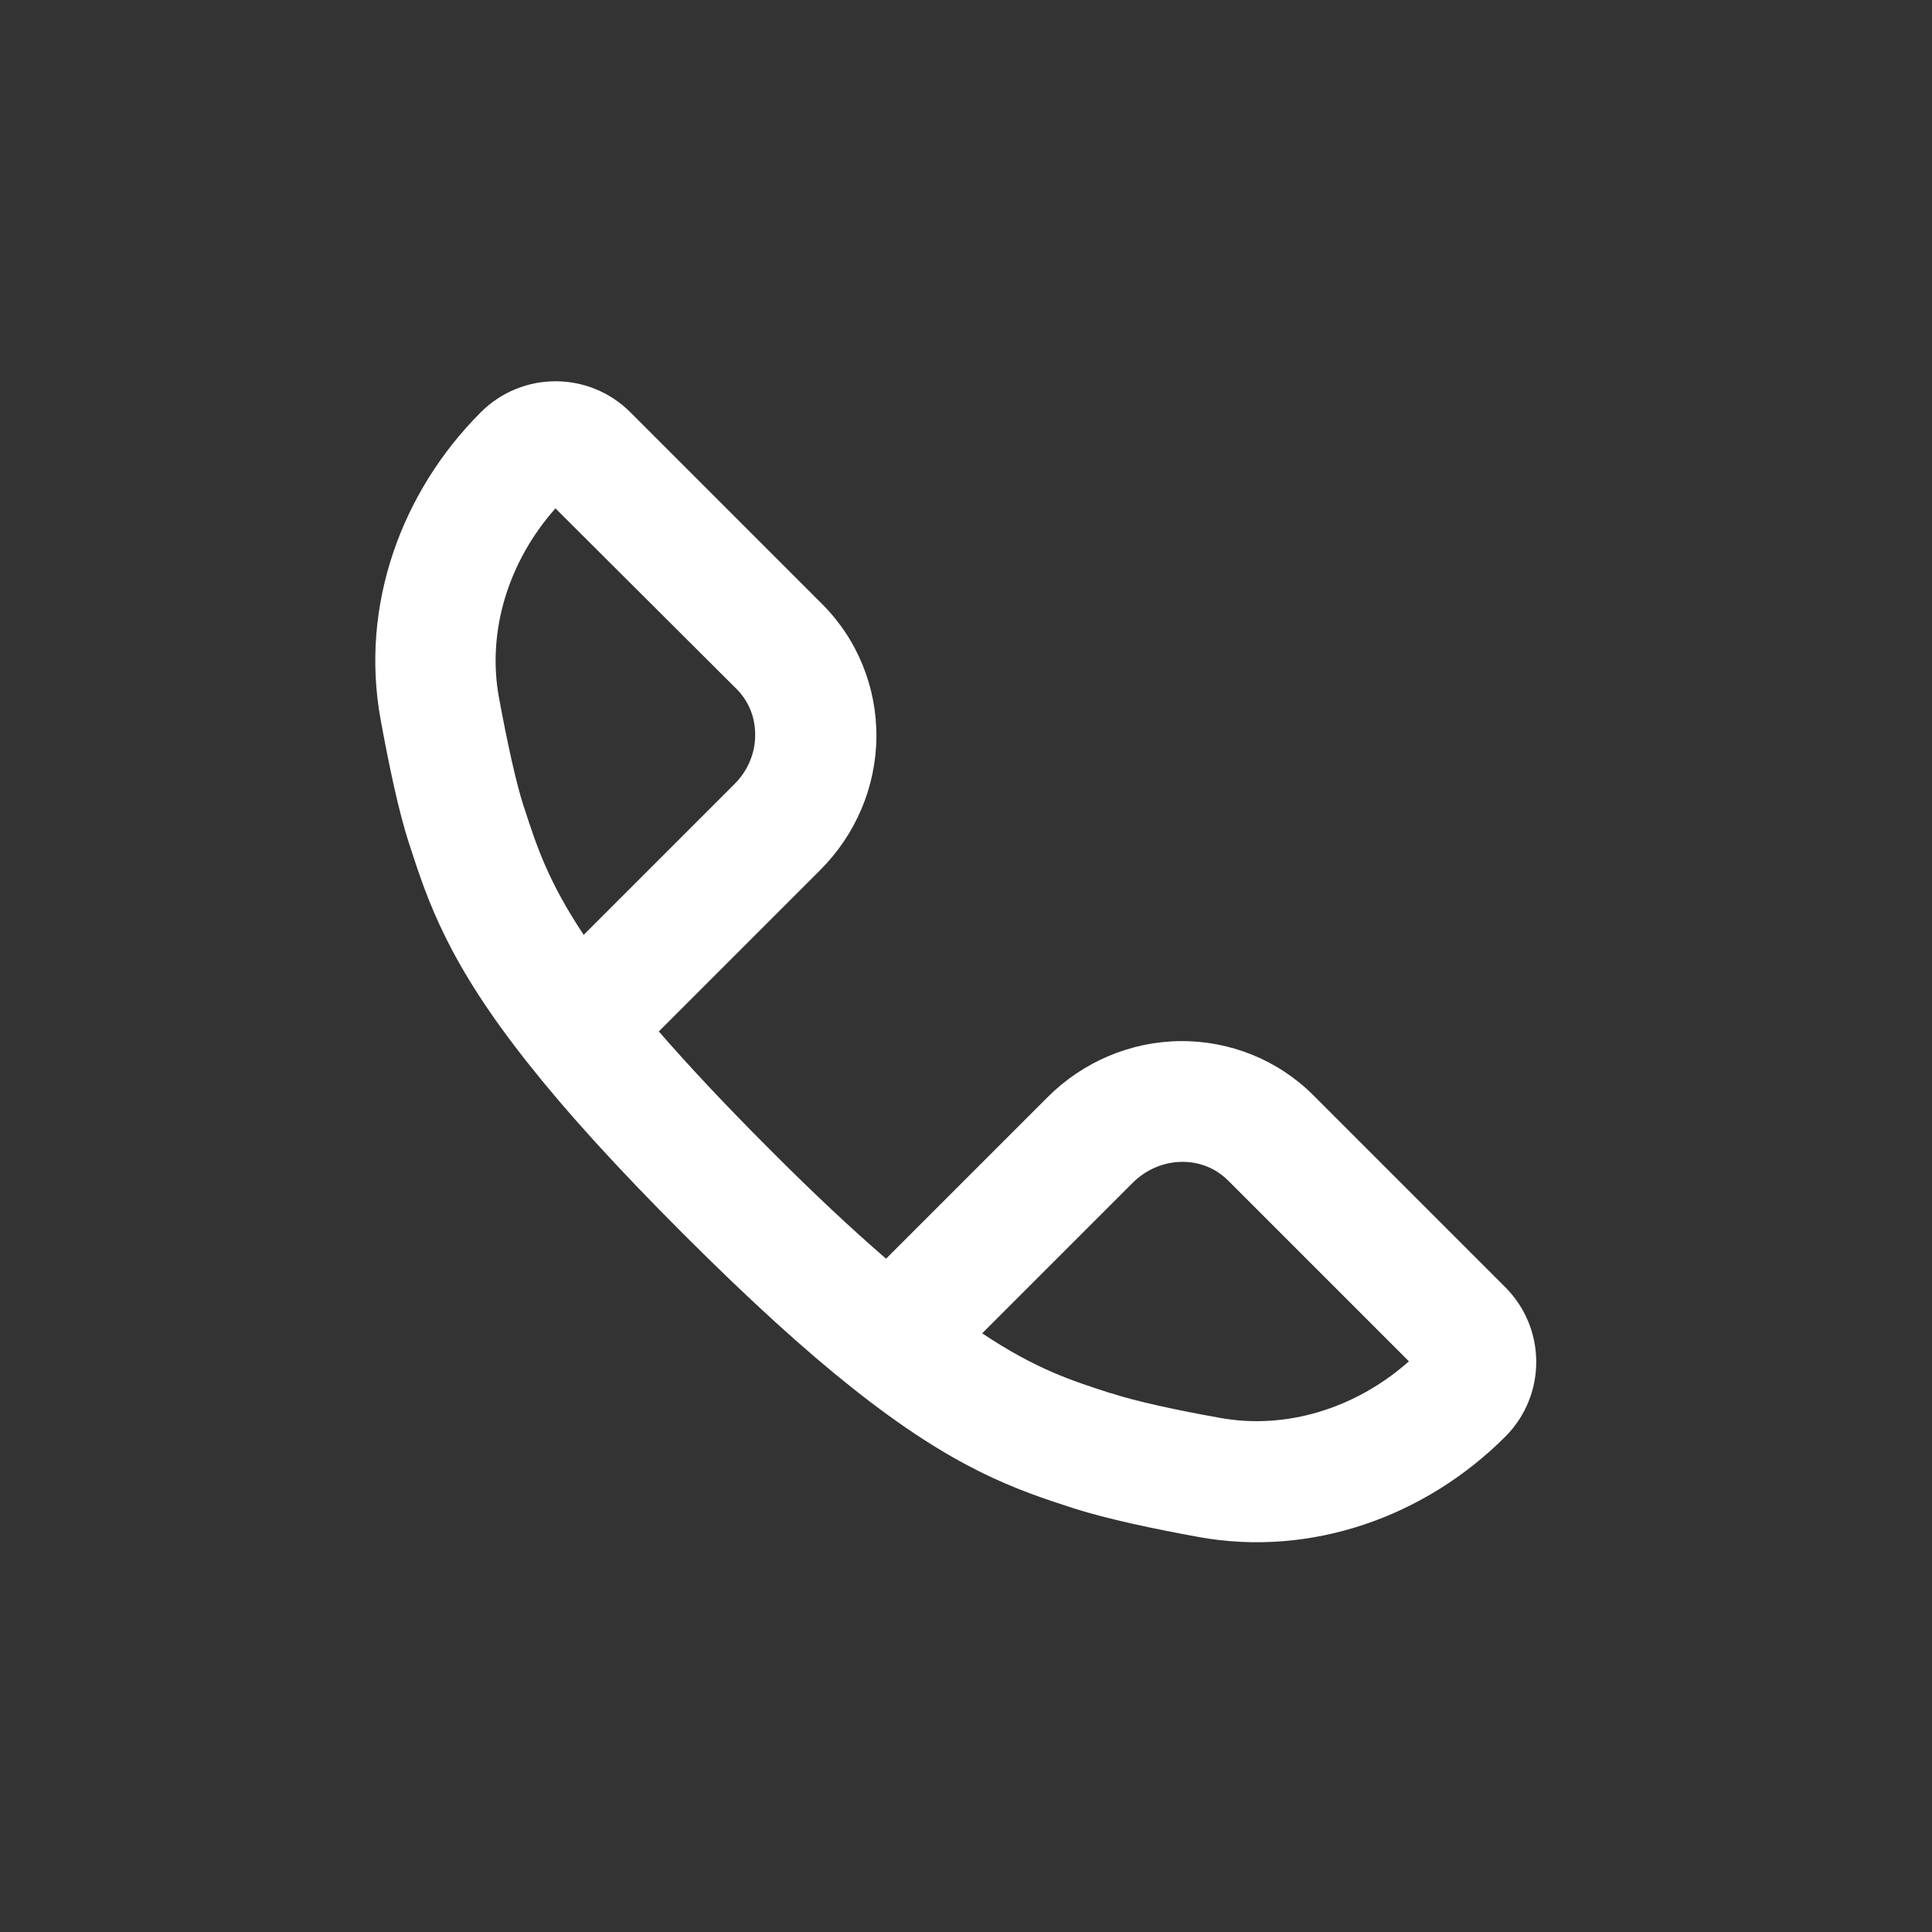 <?xml version="1.0" encoding="UTF-8"?> <!-- Generator: Adobe Illustrator 26.4.1, SVG Export Plug-In . SVG Version: 6.00 Build 0) --> <svg xmlns="http://www.w3.org/2000/svg" xmlns:xlink="http://www.w3.org/1999/xlink" id="Слой_1" x="0px" y="0px" viewBox="0 0 800 800" style="enable-background:new 0 0 800 800;" xml:space="preserve"><rect x="0" y="0" width="800" height="800" fill="#333333" stroke="none"/> <style type="text/css"> .st0{fill-rule:evenodd;clip-rule:evenodd;fill:#FFFFFF;} </style> <path class="st0" d="M366.9,521.2l66.9-66.9c14.6-14.6,34.3-23,54.9-23.2c20.6-0.2,40.5,7.8,55.1,22.4l79.5,79.5 c17.1,17.1,17.1,44.8,0,61.9c-33,33-80.2,50.1-127.2,41.5c-18.1-3.3-37.6-7.4-51.4-11.8c-24.1-7.8-49.4-16.2-91.8-49.9 c-19.3-15.3-42-35.8-69.9-63.7c-27.9-27.9-48.4-50.6-63.7-69.9c-33.8-42.4-42.1-67.7-49.9-91.8c-4.5-13.8-8.5-33.3-11.8-51.4 c-8.6-47,8.5-94.2,41.5-127.2c17.1-17.1,44.8-17.1,61.9,0l79.5,79.5c14.6,14.6,22.6,34.5,22.4,55.1c-0.2,20.6-8.6,40.3-23.2,54.9 l-66.9,66.9c12,13.8,26.9,29.8,45.7,48.6C337,494.3,353,509.2,366.9,521.2z M241.7,387.1l62.5-62.5c5.4-5.4,8.5-12.7,8.5-20.1 c0.1-7.4-2.7-14.2-7.7-19.2L230,210.5c-19.6,22.1-28.4,51-23.4,78.3c3.3,17.9,6.9,34.6,10.2,45l0.3,0.8 C222.1,350,226.9,364.9,241.7,387.1z M406.7,552.1c22.2,14.8,37.1,19.6,52.6,24.6c0.3,0.1,0.5,0.2,0.8,0.2c10.4,3.4,27.1,7,45,10.2 c27.3,5,56.2-3.8,78.3-23.4l-74.9-74.9c-5-5-11.8-7.8-19.2-7.7c-7.4,0.1-14.6,3.1-20.1,8.5L406.7,552.1z"></path> </svg> 